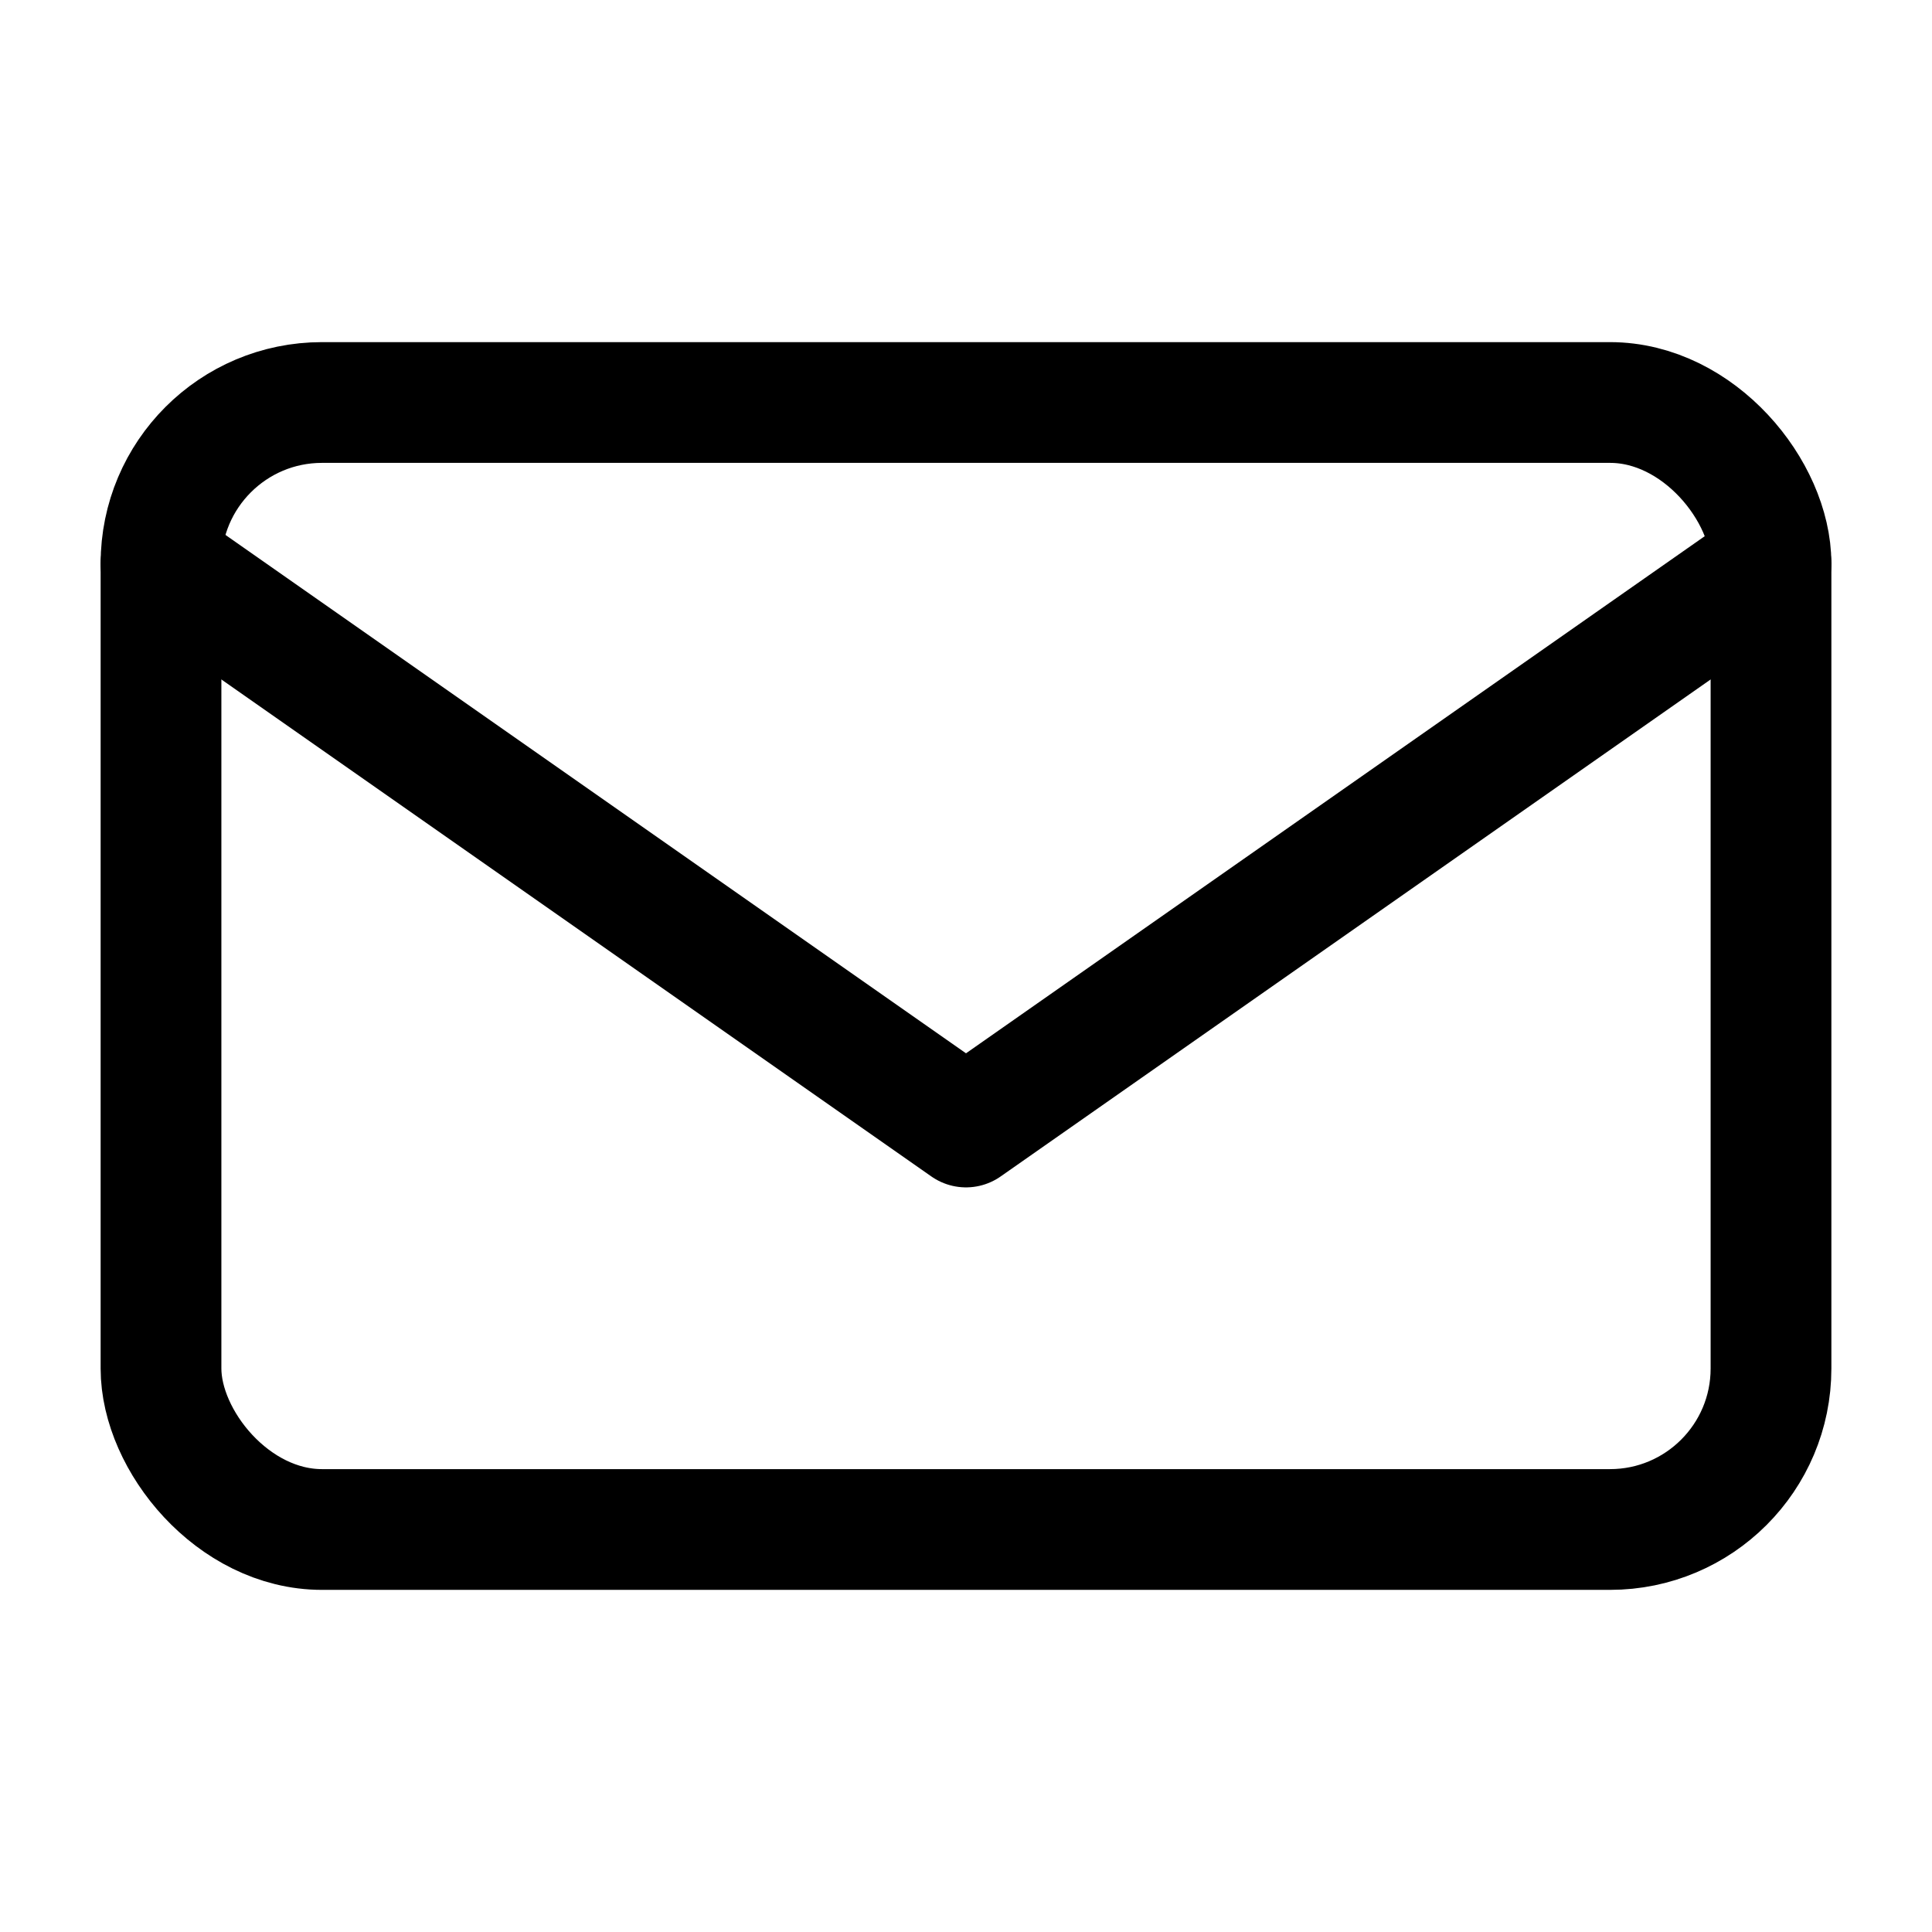 <svg xmlns="http://www.w3.org/2000/svg" viewBox="0 0 24 24" width="48" height="48" fill="none" stroke="currentColor" stroke-width="1.5" stroke-linecap="round" stroke-linejoin="round" role="img" aria-label="E-mail">
  <rect x="2" y="5" width="20" height="14" rx="2"></rect>
  <path d="M22 7l-10 7L2 7"></path>
</svg>

